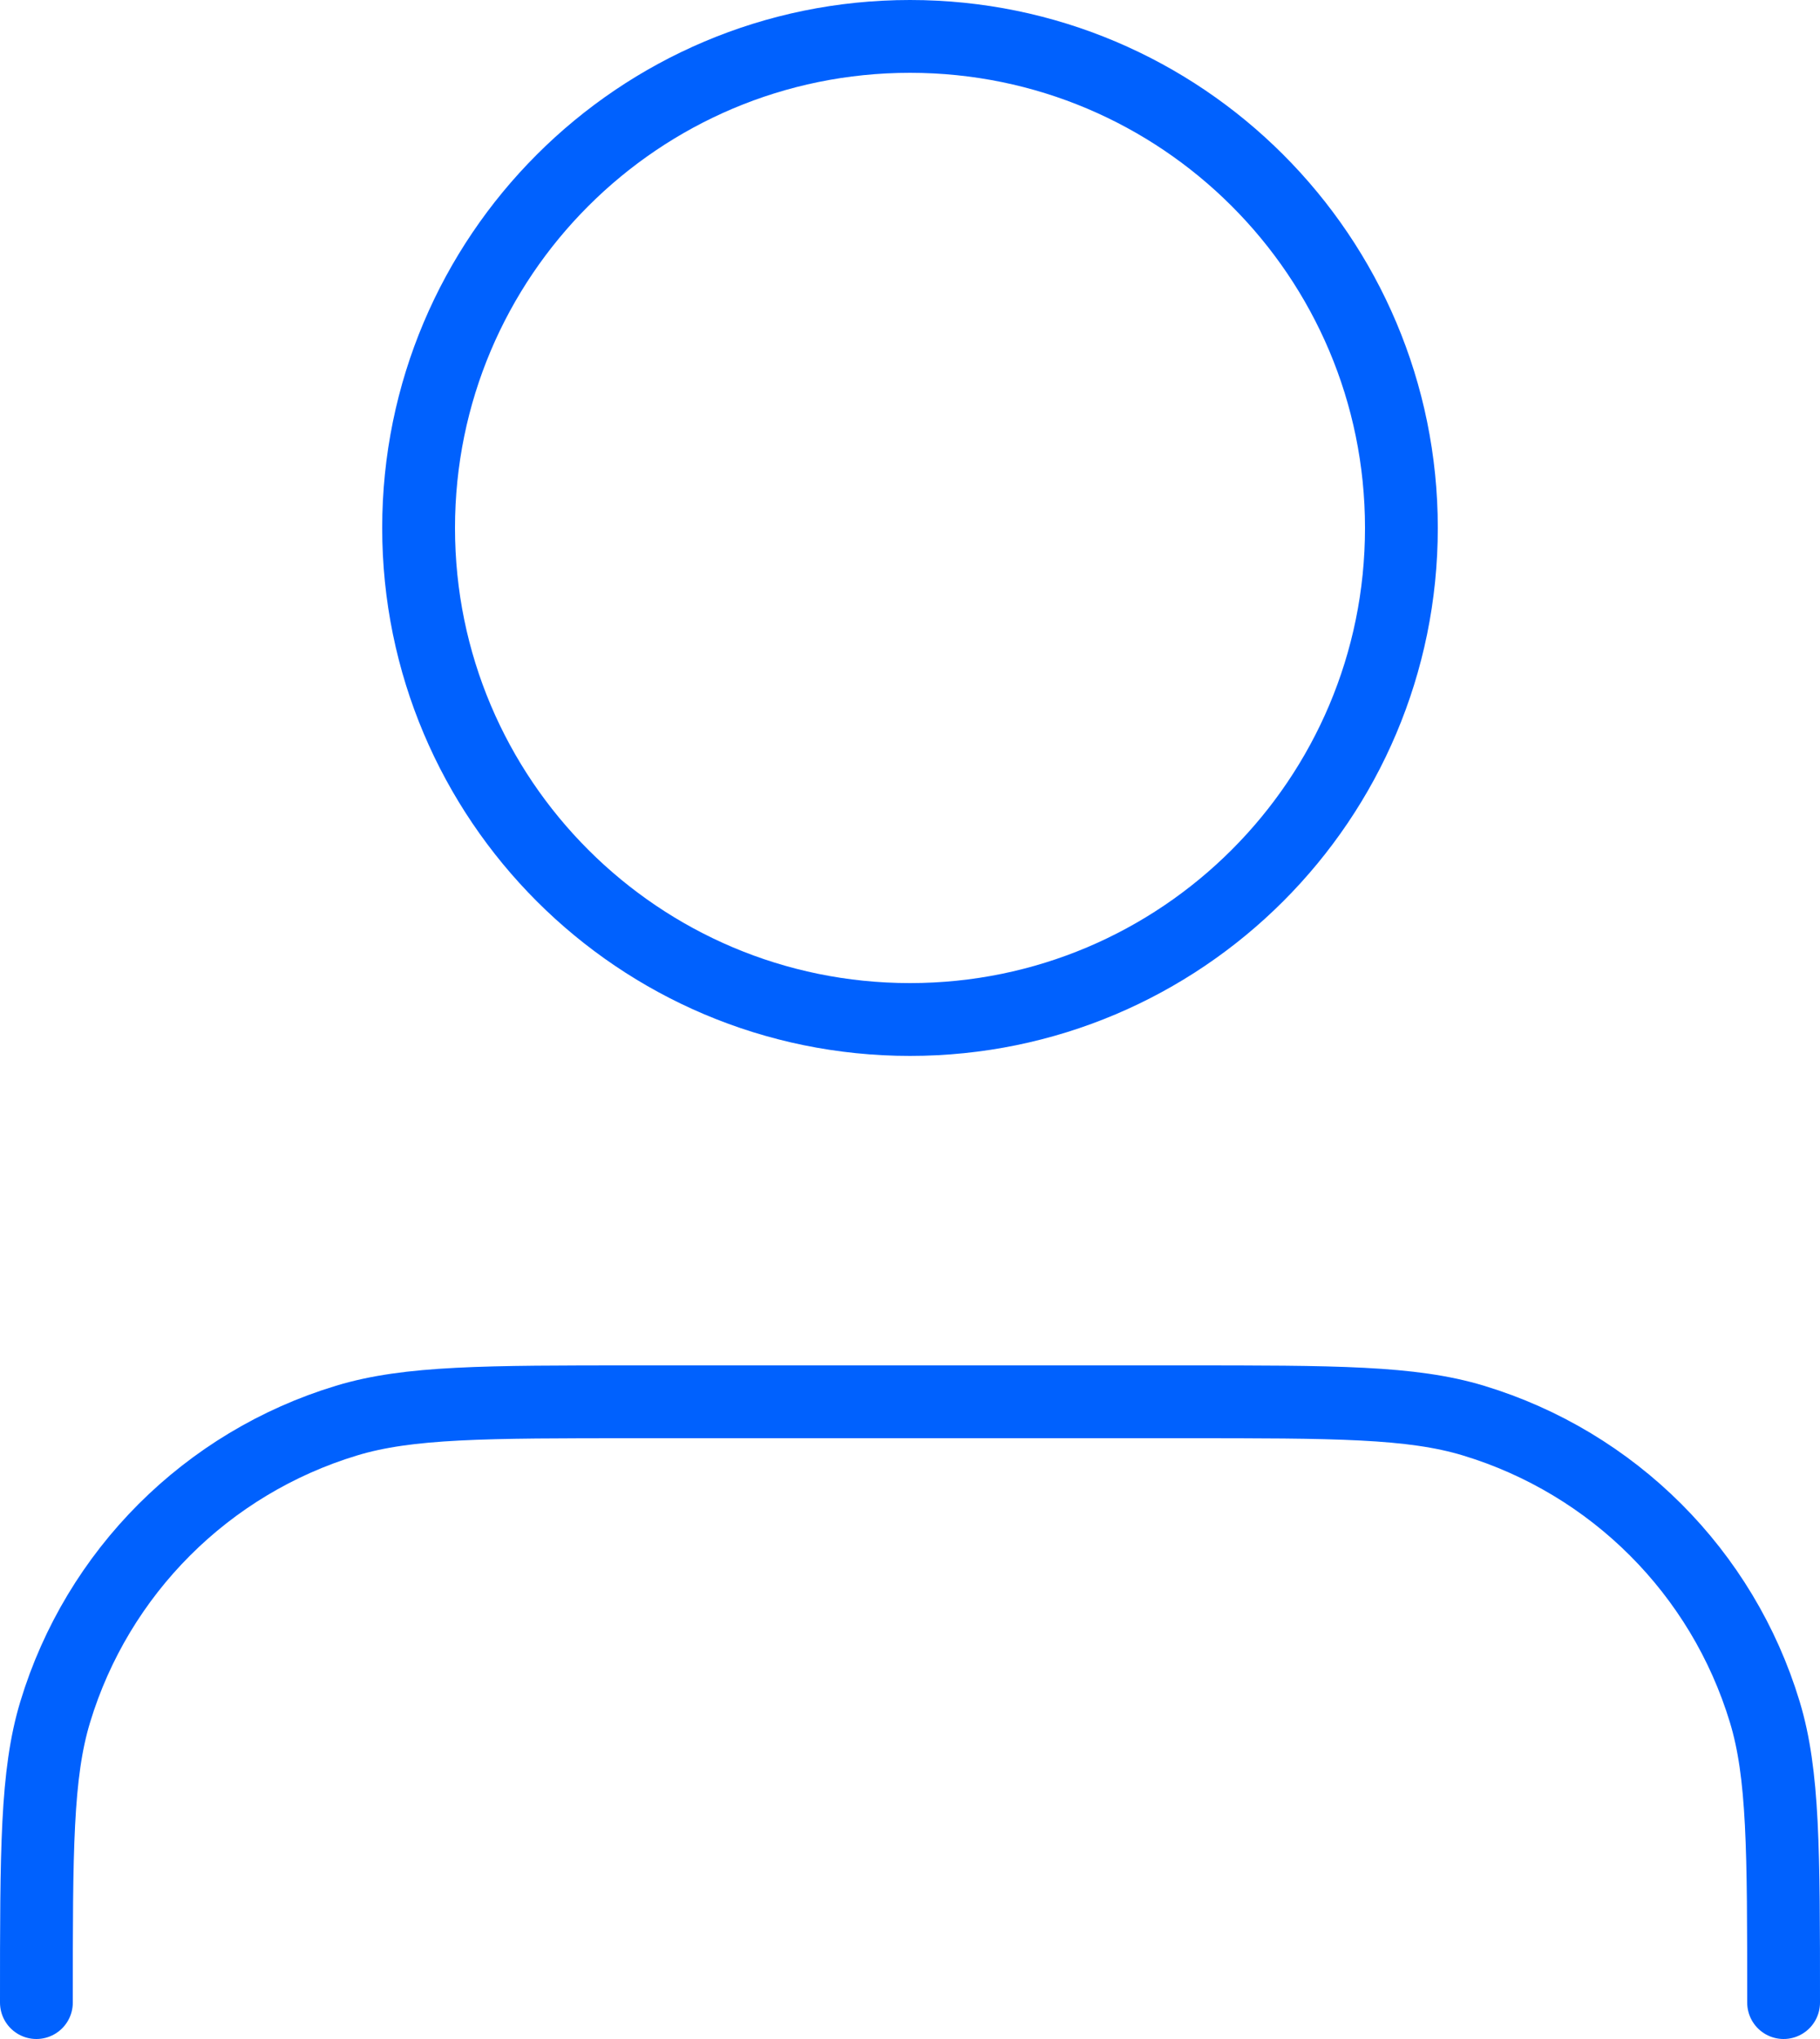 <svg xmlns="http://www.w3.org/2000/svg" width="50" height="56" viewBox="0 0 50 56" fill="none"><path d="M49 55C49 50.813 49 48.72 48.483 47.017C47.32 43.181 44.319 40.18 40.483 39.017C38.78 38.5 36.687 38.5 32.5 38.5H17.5C13.313 38.5 11.22 38.5 9.517 39.017C5.681 40.18 2.68 43.181 1.517 47.017C1 48.72 1 50.813 1 55M38.5 14.5C38.5 21.956 32.456 28 25 28C17.544 28 11.5 21.956 11.5 14.5C11.5 7.044 17.544 1 25 1C32.456 1 38.5 7.044 38.5 14.5Z" stroke="#0061FE" stroke-width="2" stroke-linecap="round" stroke-linejoin="round"></path></svg>